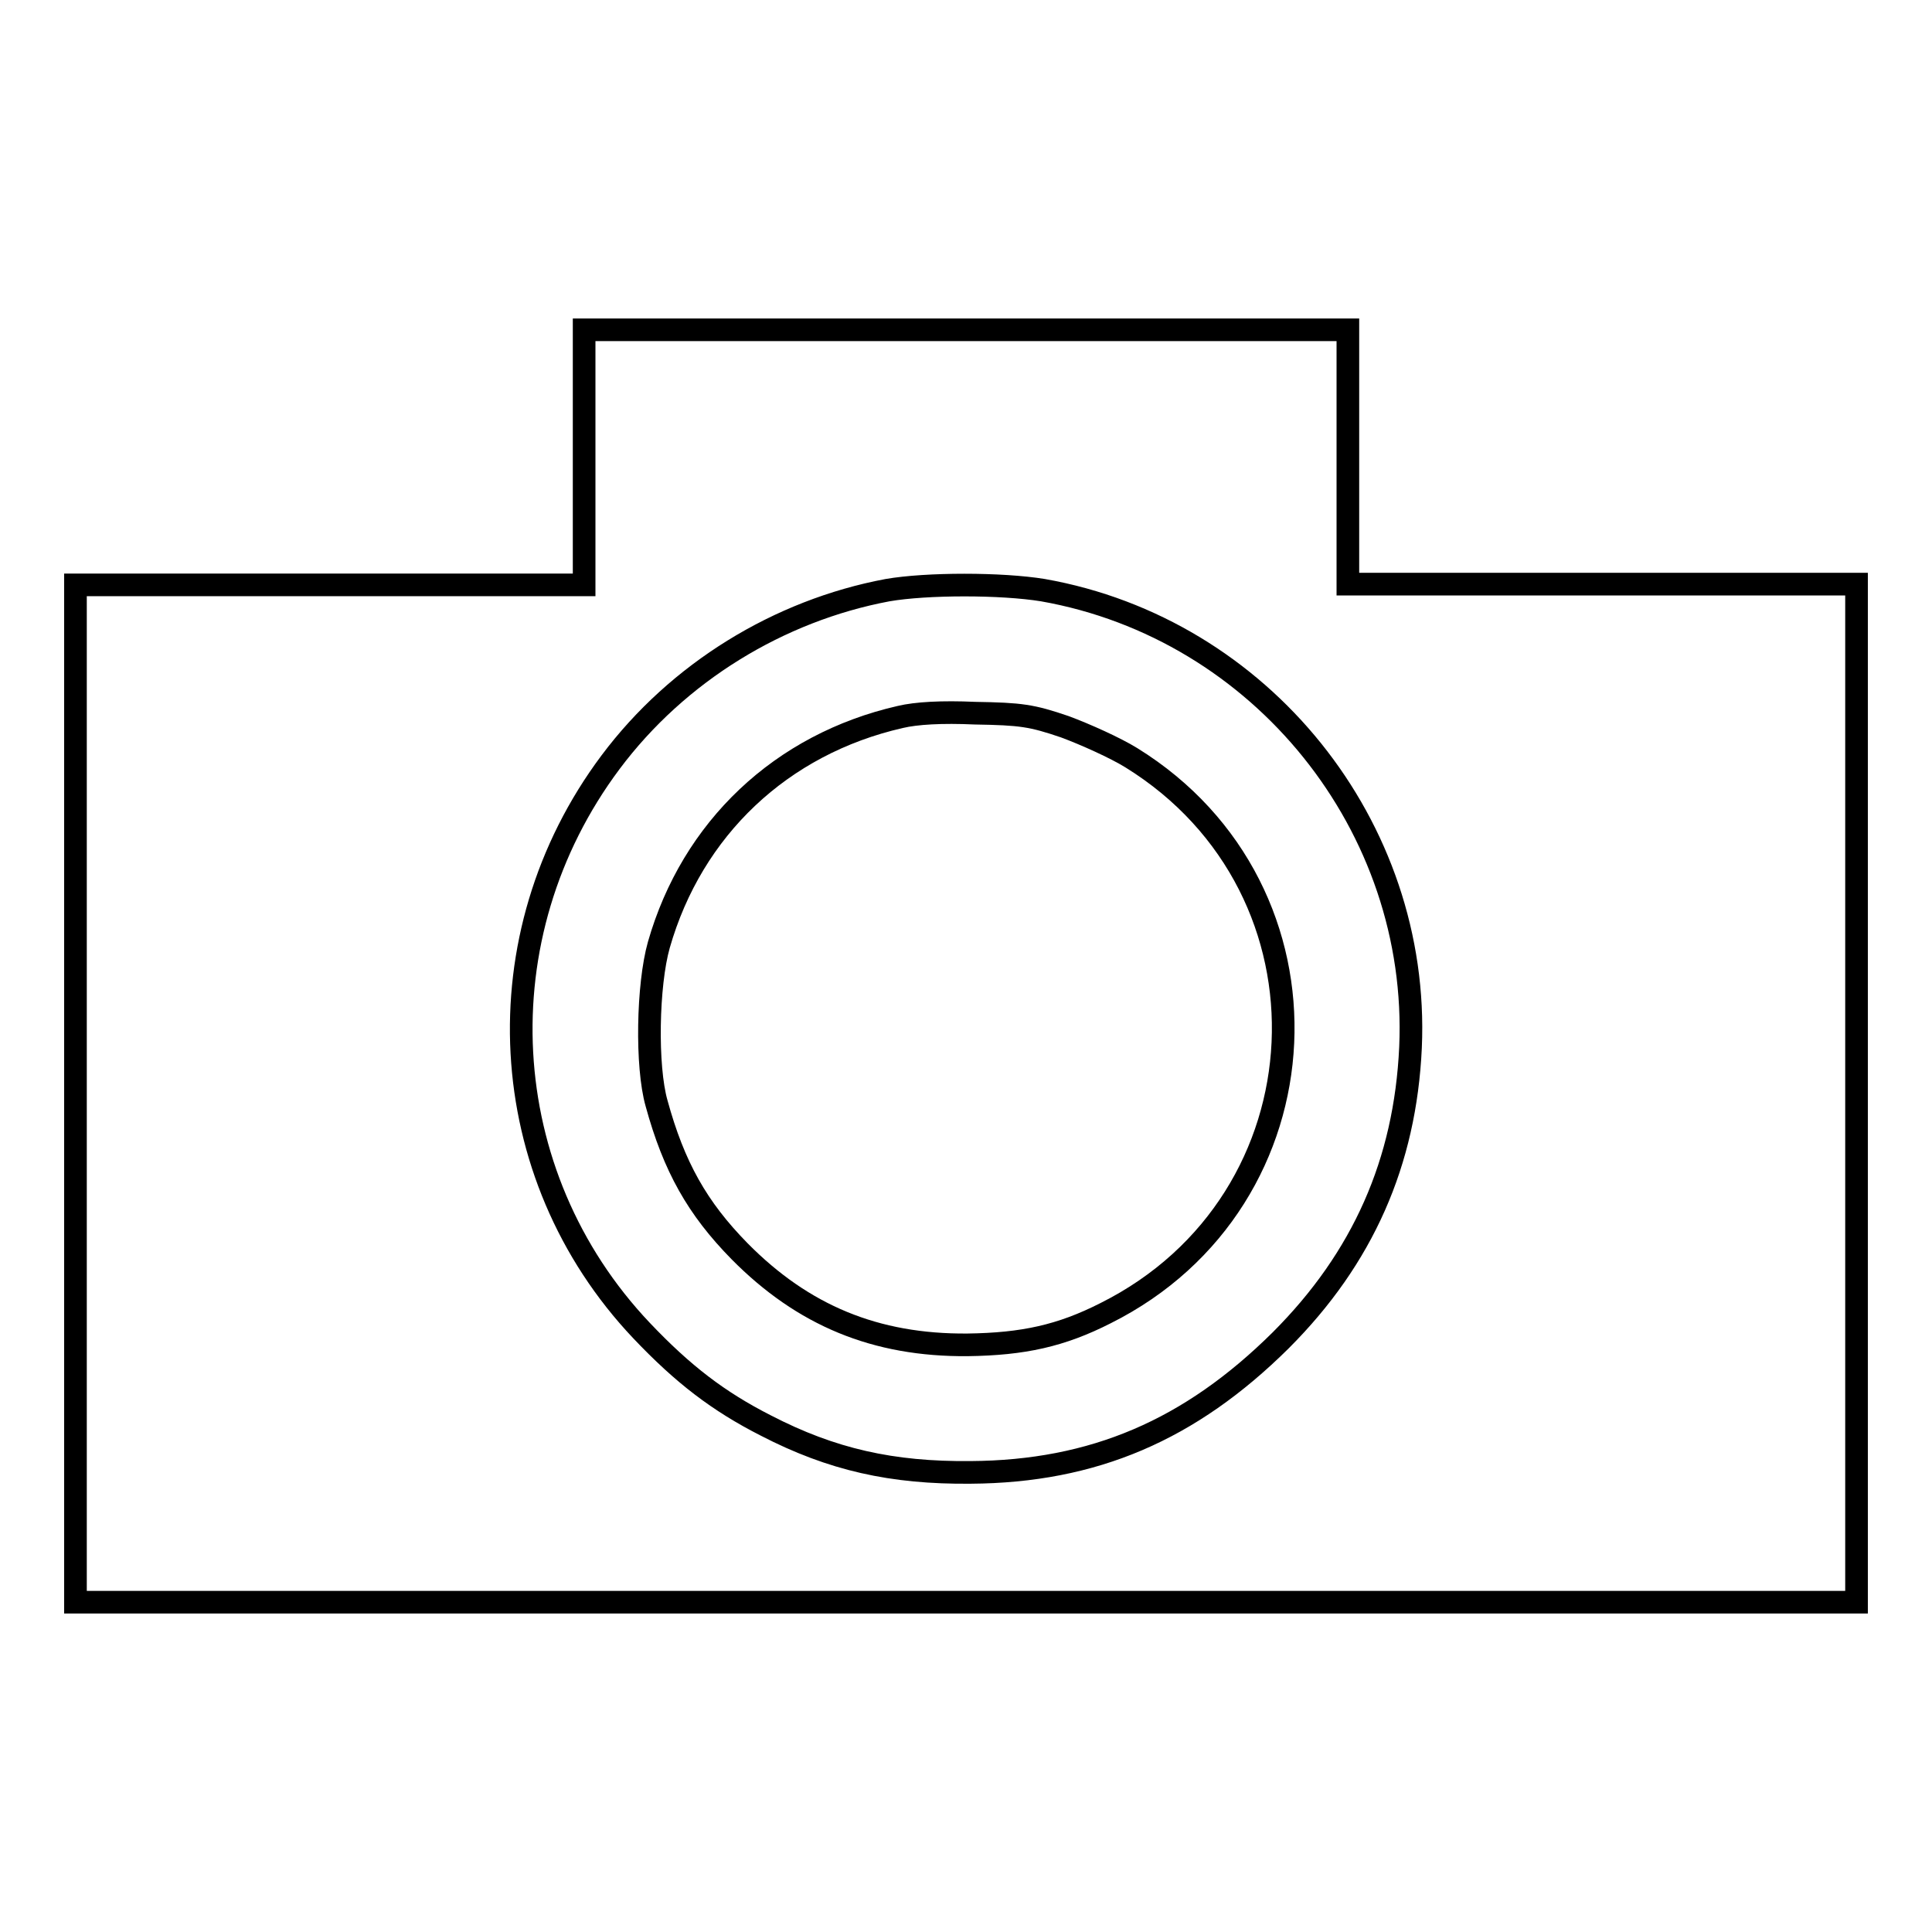 <?xml version="1.0" encoding="utf-8"?>
<!-- Svg Vector Icons : http://www.onlinewebfonts.com/icon -->
<!DOCTYPE svg PUBLIC "-//W3C//DTD SVG 1.1//EN" "http://www.w3.org/Graphics/SVG/1.1/DTD/svg11.dtd">
<svg version="1.1" xmlns="http://www.w3.org/2000/svg" xmlns:xlink="http://www.w3.org/1999/xlink" x="0px" y="0px" viewBox="0 0 256 256" enable-background="new 0 0 256 256" xml:space="preserve">
<g><g><g><path stroke-width="3" fill-opacity="0" stroke="#000000"  d="M77.4,60.6v16.9H43.7H10v67.4v67.4h118h118v-67.4V77.4h-33.7h-33.7V60.6V43.7H128H77.4V60.6z M138.2,78.2c28.9,5.1,50,31.3,48.7,60.6c-0.7,15.2-6.3,27.9-17.2,38.8c-12,11.9-24.8,17.4-41.1,17.5c-10.4,0.1-18.4-1.7-27.1-6.2c-6.3-3.2-11-6.8-16.5-12.6c-19.6-20.7-21.3-52.3-4.1-75.3c8.9-11.9,22.3-20.1,36.7-22.8C122.8,77.3,132.7,77.3,138.2,78.2z"/><path stroke-width="3" fill-opacity="0" stroke="#000000"  d="M119.3,95c-15.8,3.6-27.6,14.8-32,30.2c-1.5,5.3-1.7,16.1-0.3,21c2.3,8.4,5.4,13.9,11,19.6c8.4,8.5,18,12.5,30.2,12.4c7.4-0.1,12.4-1.2,18.3-4.2c29.8-14.9,31.7-56.1,3.4-73.6c-2.1-1.3-6.1-3.1-8.8-4.1c-4.4-1.5-5.8-1.7-11.9-1.8C124.8,94.3,121.4,94.5,119.3,95z"/></g></g></g>
</svg>